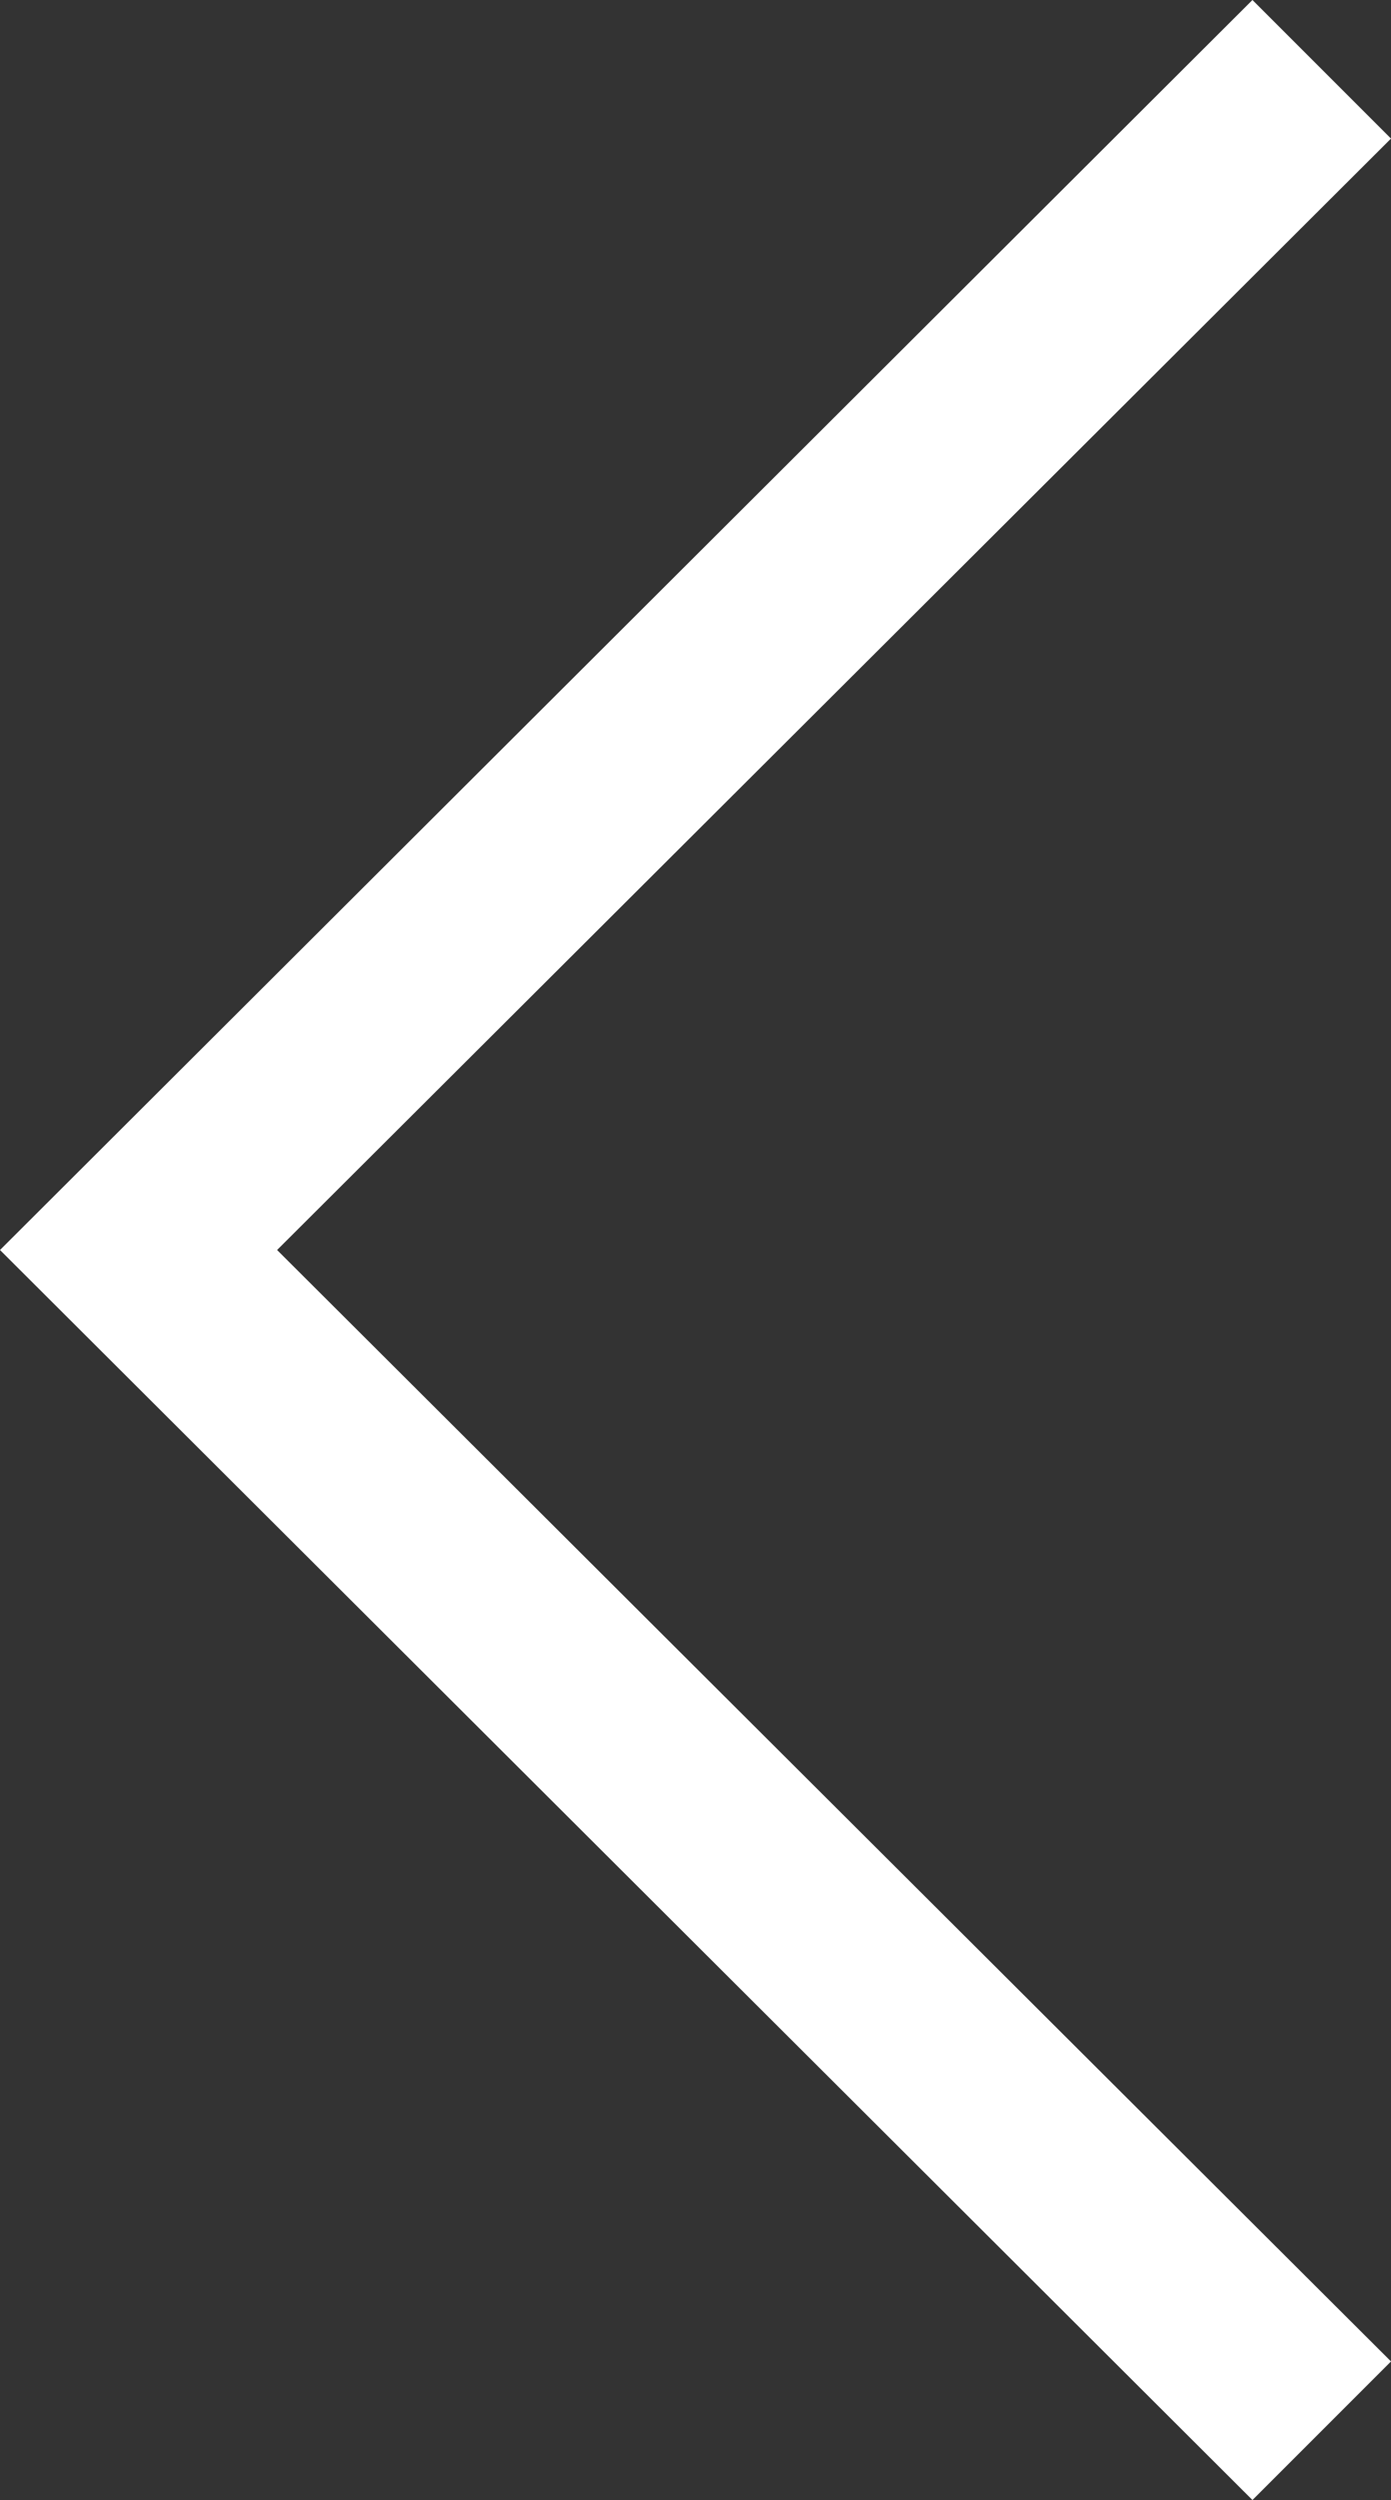 <svg xmlns="http://www.w3.org/2000/svg" viewBox="0 0 50.2 90.2" style="enable-background:new 0 0 50.2 90.2" xml:space="preserve"><rect x="0" y="0" width="50.2" height="90.2" fill="#333333" stroke="none"/><path style="fill:#fff" d="m50.2 5-5-5L0 45.1l45.2 45.1 5-5L10 45.1z"/></svg>